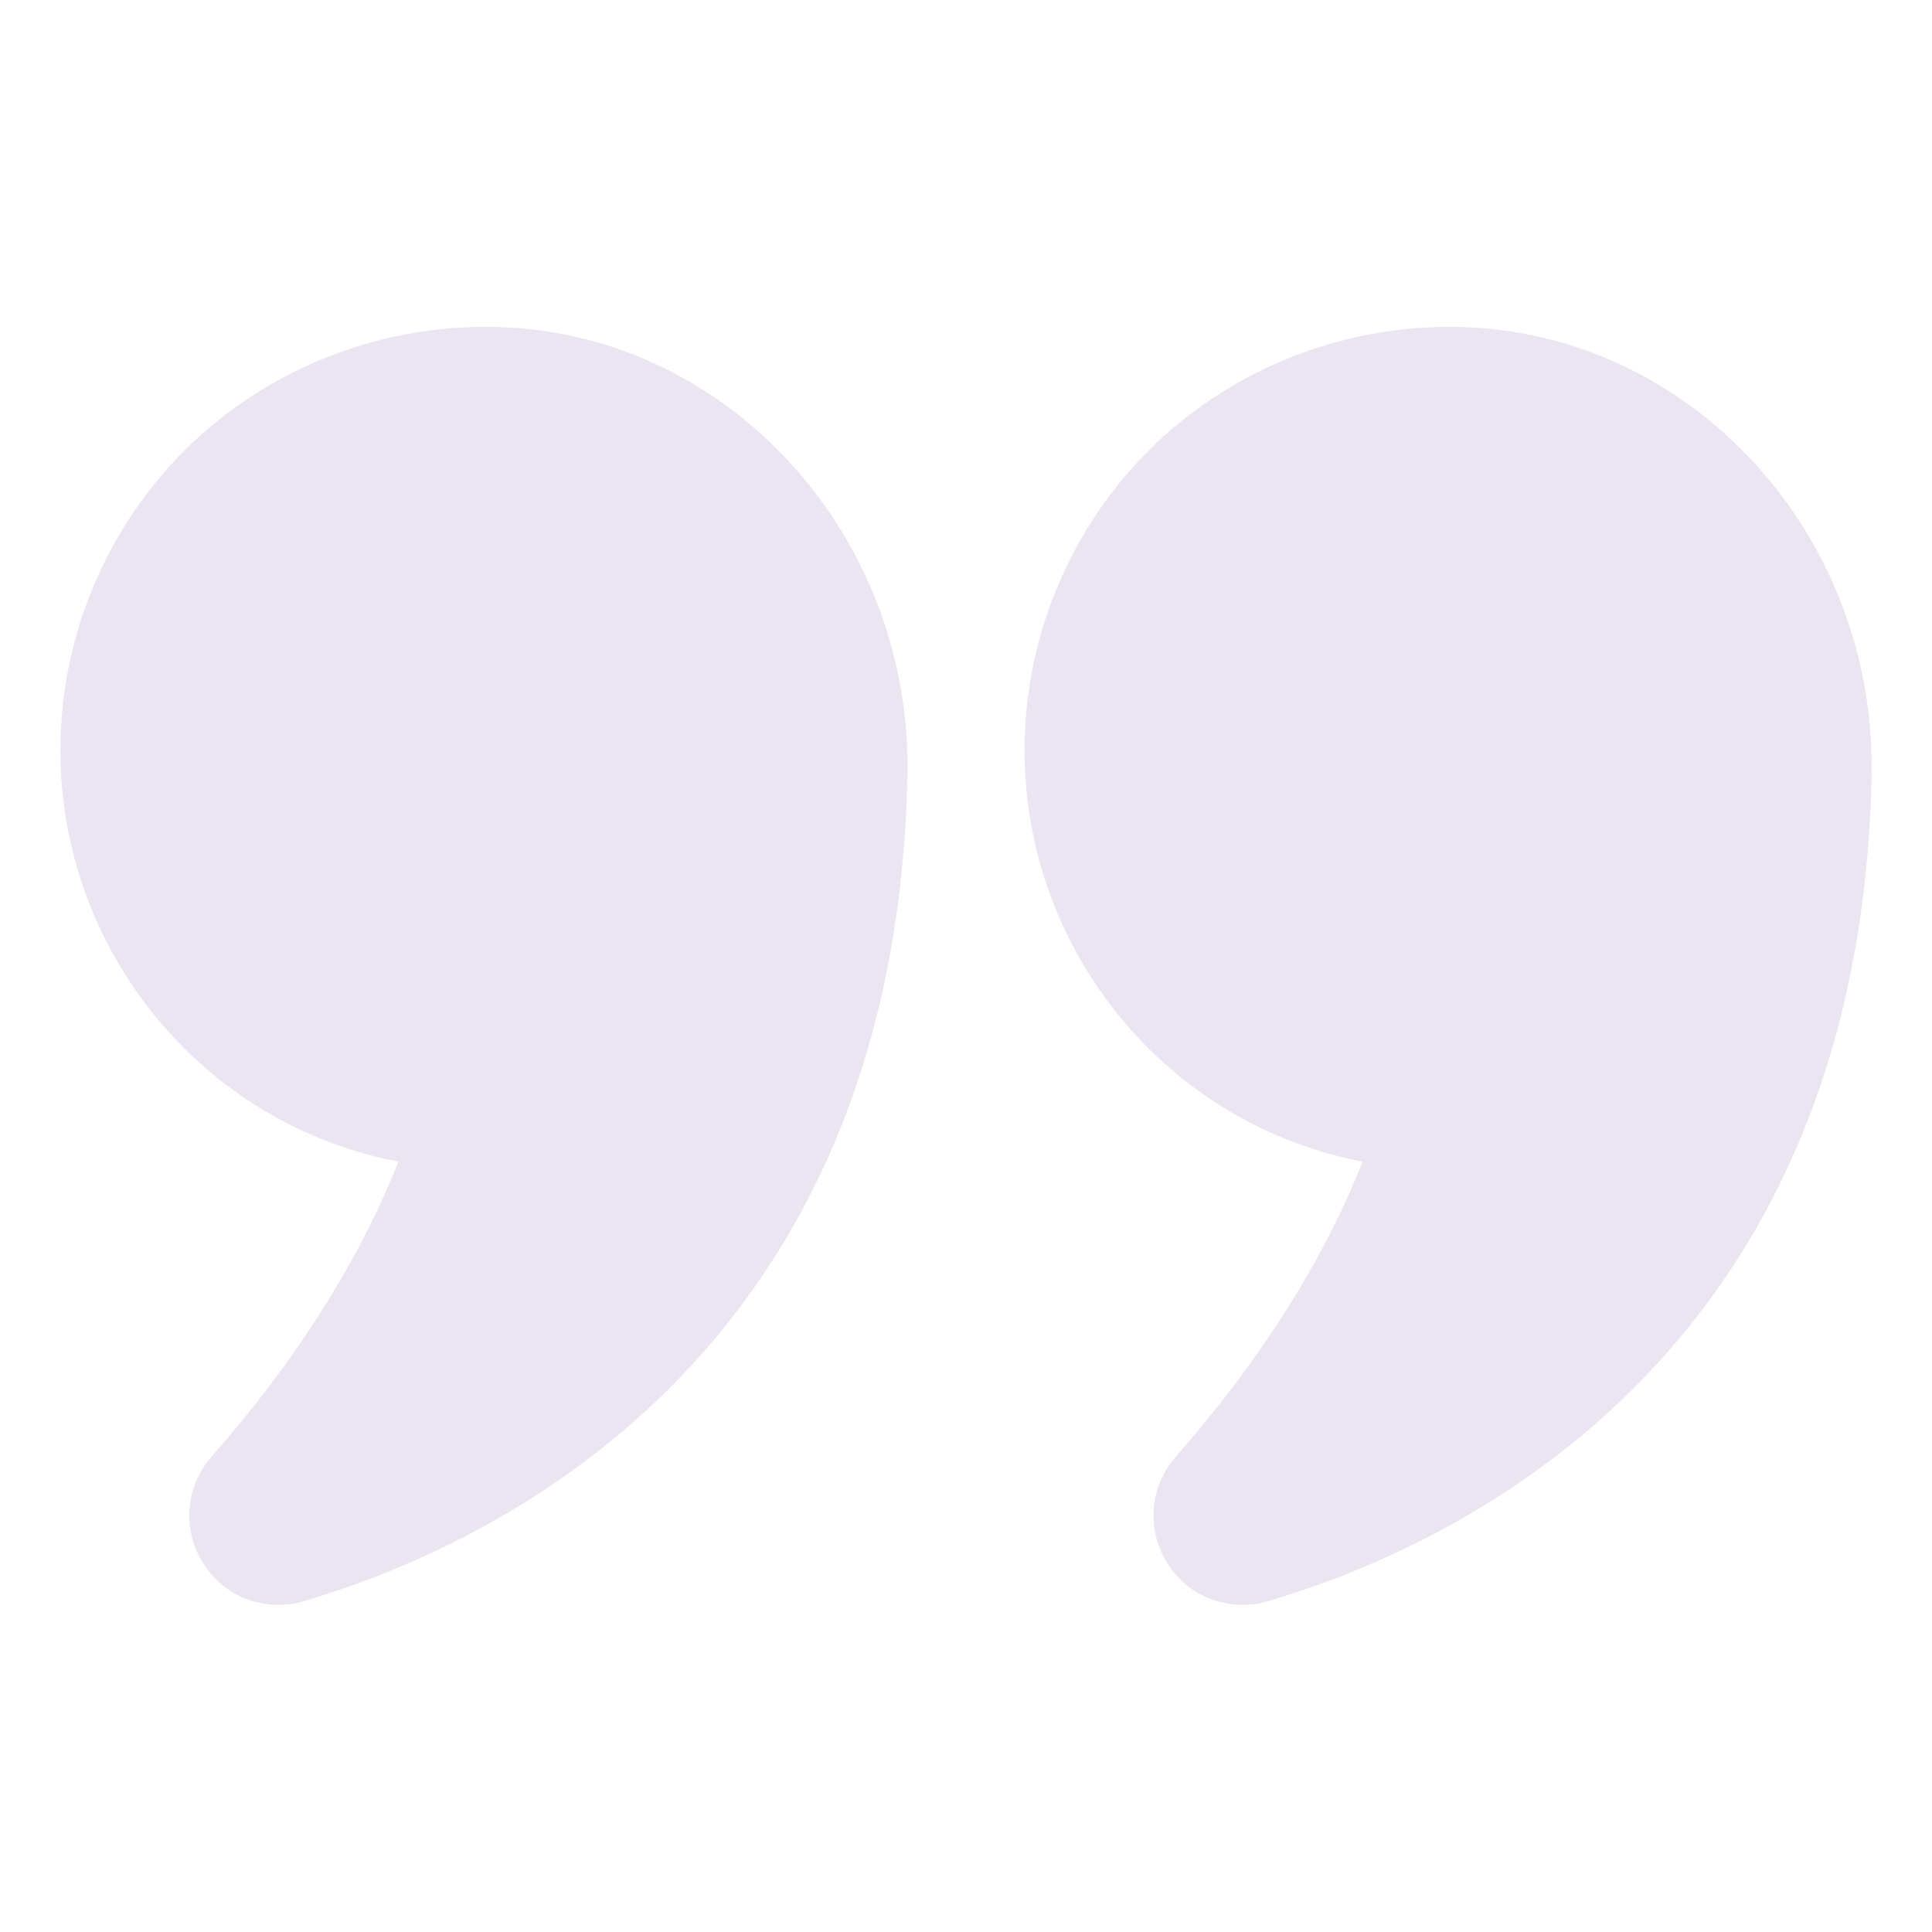 <?xml version="1.0" encoding="UTF-8"?> <svg xmlns="http://www.w3.org/2000/svg" width="164" height="164" viewBox="0 0 164 164" fill="none"><path d="M33.825 98.605C30.442 107.112 25.113 115.517 17.989 123.615C15.734 126.177 15.426 129.867 17.271 132.737C18.706 134.992 21.064 136.222 23.626 136.222C24.344 136.222 25.061 136.171 25.779 135.915C40.846 131.507 76.055 115.876 77.029 65.754C77.387 46.432 63.243 29.828 44.844 27.931C34.645 26.906 24.498 30.237 16.964 37.002C9.43 43.819 5.125 53.556 5.125 63.704C5.125 80.616 17.118 95.427 33.825 98.605Z" fill="#EAE5F1"></path><path d="M126.639 27.931C116.491 26.906 106.344 30.237 98.81 37.002C91.276 43.819 86.971 53.556 86.971 63.704C86.971 80.616 98.964 95.427 115.671 98.605C112.289 107.112 106.959 115.517 99.835 123.615C97.58 126.177 97.272 129.867 99.118 132.737C100.552 134.992 102.91 136.222 105.473 136.222C106.19 136.222 106.907 136.171 107.625 135.915C122.692 131.507 157.901 115.876 158.875 65.753V65.036C158.875 46.022 144.884 29.828 126.639 27.931Z" fill="#EAE5F1"></path></svg> 